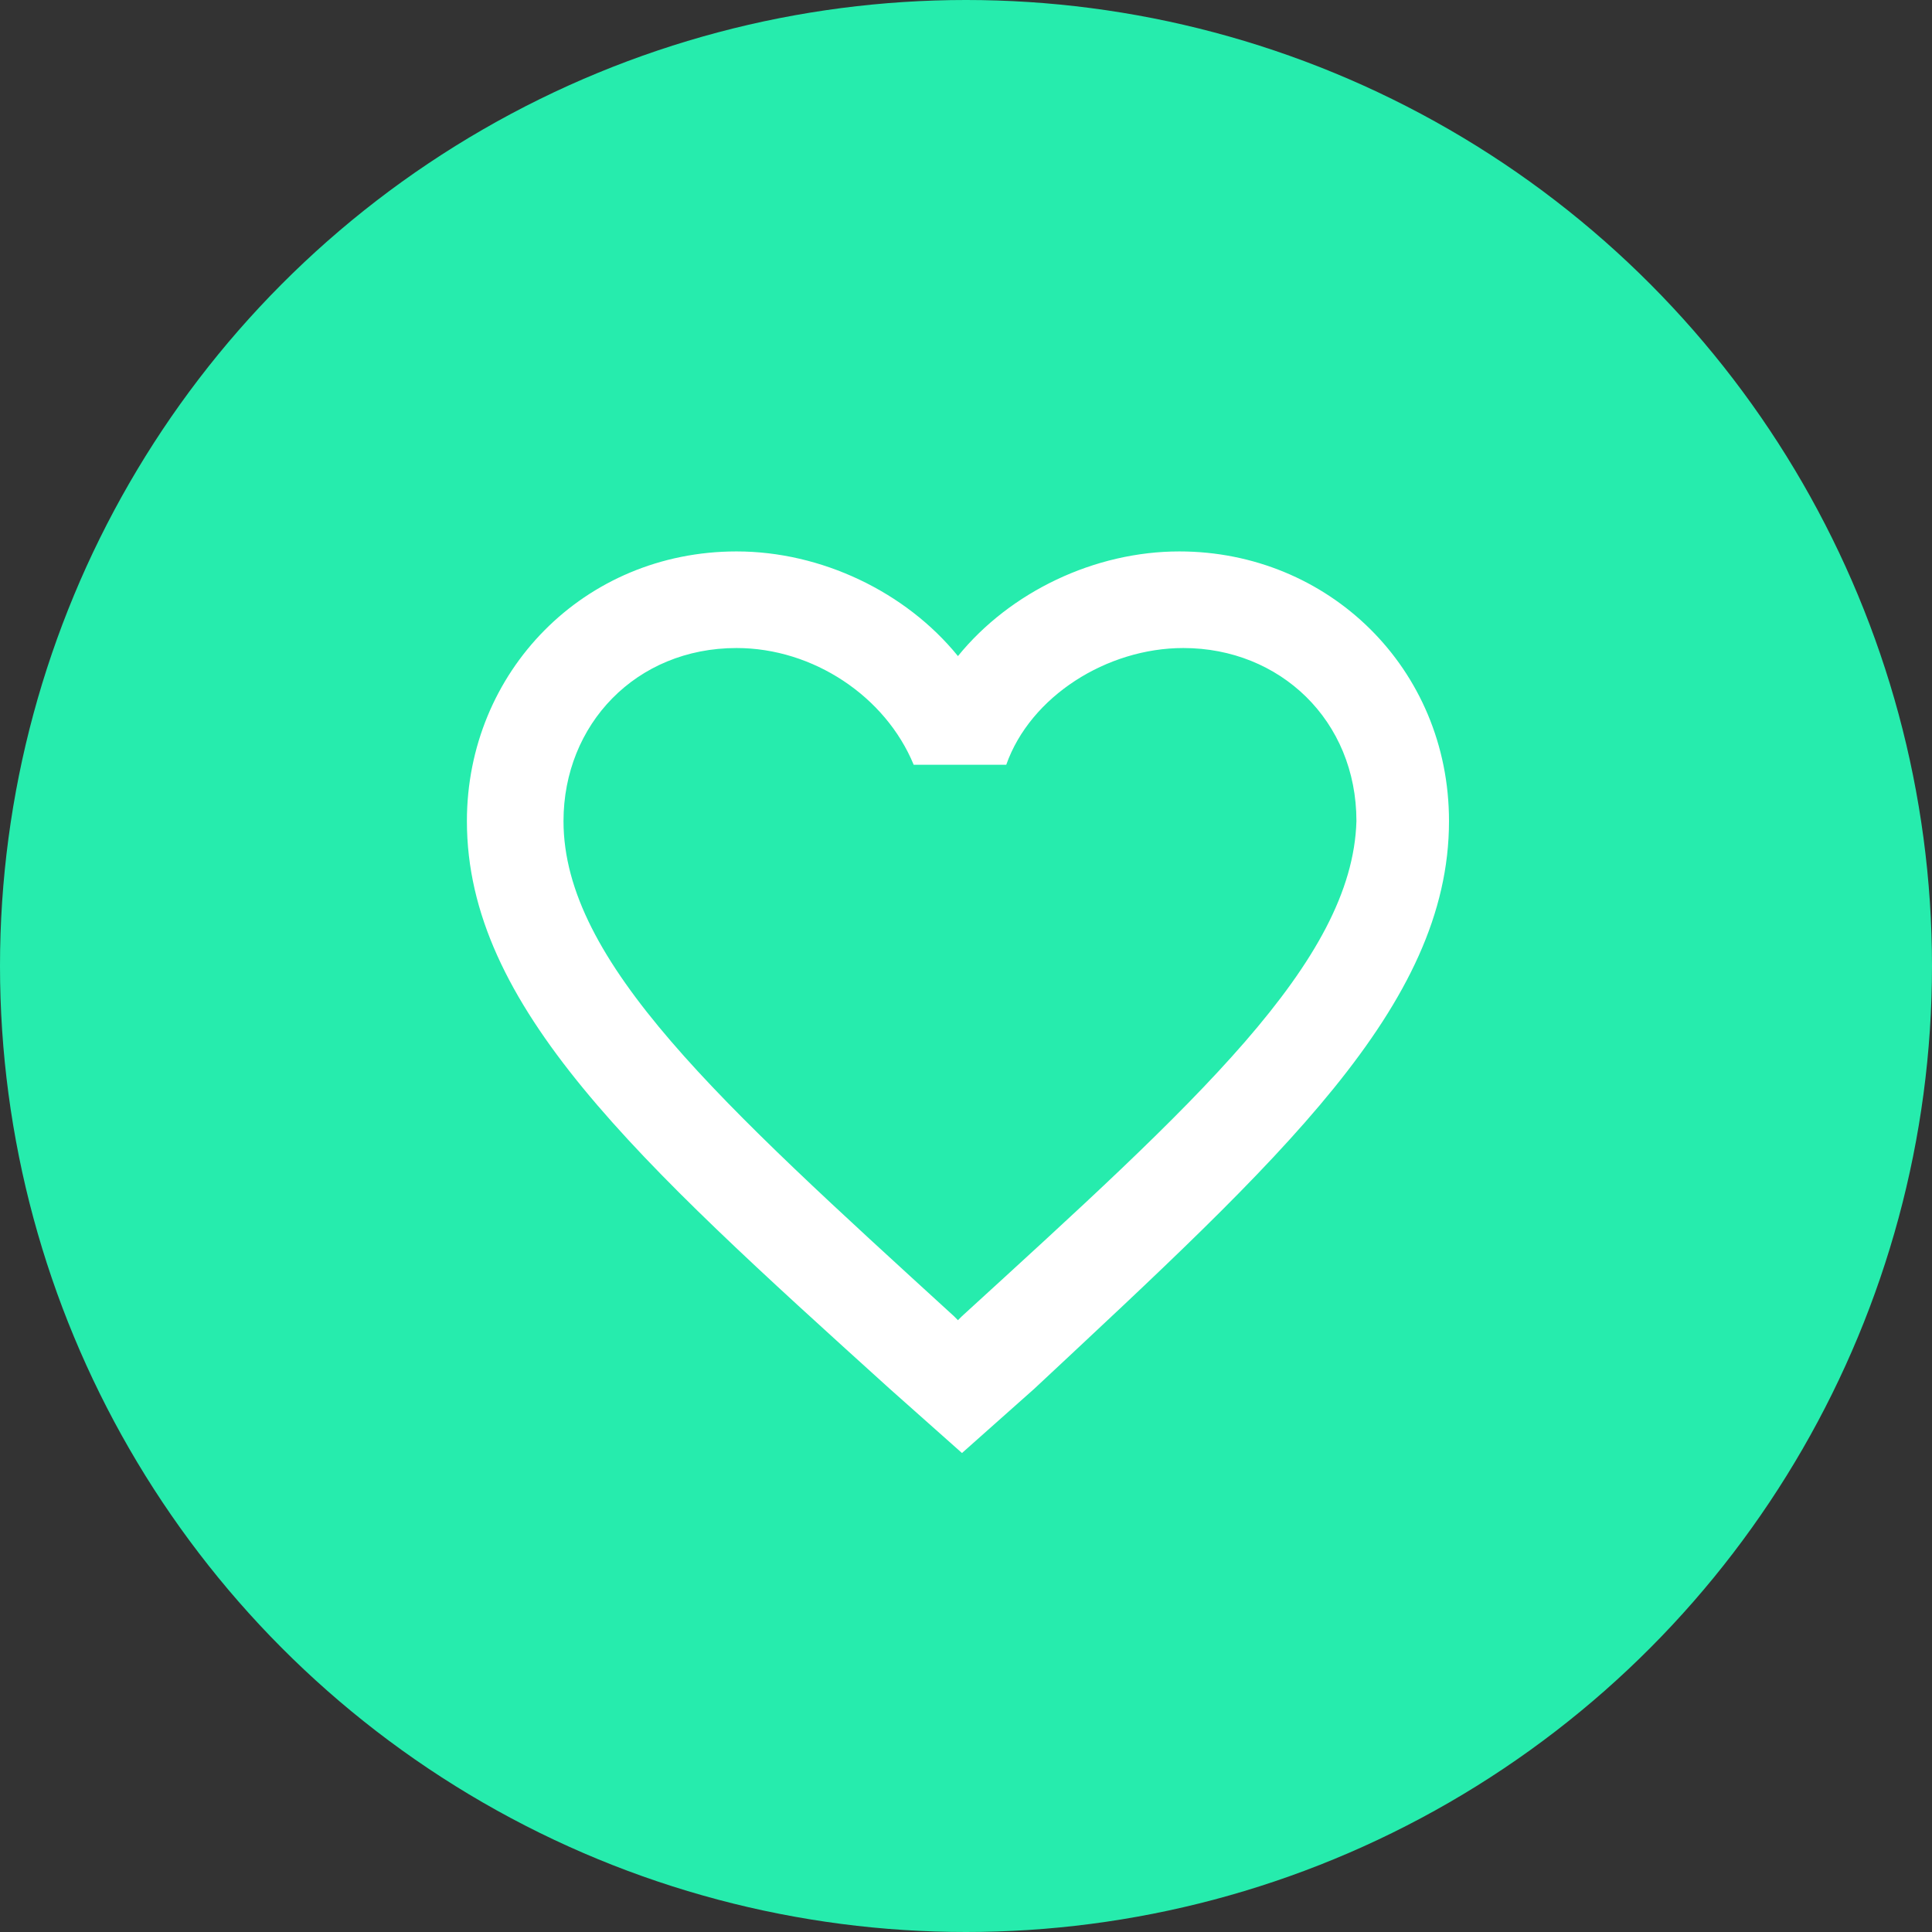 <?xml version="1.0" encoding="utf-8"?>
<!-- Generator: Adobe Illustrator 23.1.1, SVG Export Plug-In . SVG Version: 6.00 Build 0)  -->
<svg version="1.1" id="Layer_1" xmlns="http://www.w3.org/2000/svg" xmlns:xlink="http://www.w3.org/1999/xlink" x="0px" y="0px"
	 viewBox="0 0 48 48" style="enable-background:new 0 0 48 48;" xml:space="preserve">
<rect x="0" y="0" width="48" height="48" fill="#333333" stroke="none"/>
<style type="text/css">
	.st0{fill:#26ECAD;}
	.st1{display:none;}
	.st2{display:inline;fill:#FFFFFF;}
	.st3{display:inline;}
	.st4{fill:#108CFF;}
	.st5{fill:#FFFFFF;}
</style>
<g>
	<circle class="st0" cx="24" cy="24" r="24"/>
</g>
<g class="st1">
	<path class="st2" d="M33.9,35H14.1c-1.2,0-2.1-0.9-2.1-2.1V16.1c0-1.2,0.9-2.1,2.1-2.1h19.8c1.2,0,2.1,0.9,2.1,2.1v16.8
		C36,34.1,35.1,35,33.9,35z"/>
	<g class="st3">
		<polygon class="st4" points="15,31.5 21.5,25.1 25.8,29.3 34.9,19.1 33.4,17.6 25.8,26.1 21.5,21.9 13.4,29.9 		"/>
	</g>
</g>
<path class="st5" d="M29.3,13.7c-2.1,0-4.2,1-5.5,2.6c-1.3-1.6-3.4-2.6-5.5-2.6c-3.8,0-6.7,3-6.7,6.7c0,4.6,4.2,8.4,10.5,14.1
	l1.8,1.6l1.8-1.6C31.8,28.8,36,25,36,20.4C36,16.6,33,13.7,29.3,13.7z M23.9,32.7l-0.1,0.1l-0.1-0.1c-5.8-5.3-9.7-8.8-9.7-12.3
	c0-2.4,1.8-4.3,4.3-4.3c1.9,0,3.7,1.2,4.4,2.9h2.3c0.6-1.7,2.5-2.9,4.4-2.9c2.4,0,4.3,1.8,4.3,4.3C33.6,23.9,29.7,27.4,23.9,32.7z"
	/>
<g>
	<g>
		<path class="st0" d="M28.5,18.6c-1.1,0.9-2.3,1.9-3.4,2.8c-0.3,0.2-0.4,0.7-0.4,1.1c0,0.4,0.2,0.8,0.4,1.1
			c0.3,0.3,0.7,0.5,1.1,0.4c0.1,0,0.3,0,0.4-0.1c0.3-0.1,0.5-0.2,0.7-0.4c1.1-0.9,2.3-1.9,3.4-2.8c0.3-0.2,0.4-0.7,0.4-1.1
			c0-0.4-0.2-0.8-0.4-1.1c-0.3-0.3-0.7-0.5-1.1-0.4c-0.1,0-0.3,0-0.4,0.1C29,18.3,28.7,18.4,28.5,18.6L28.5,18.6z"/>
	</g>
</g>
</svg>
